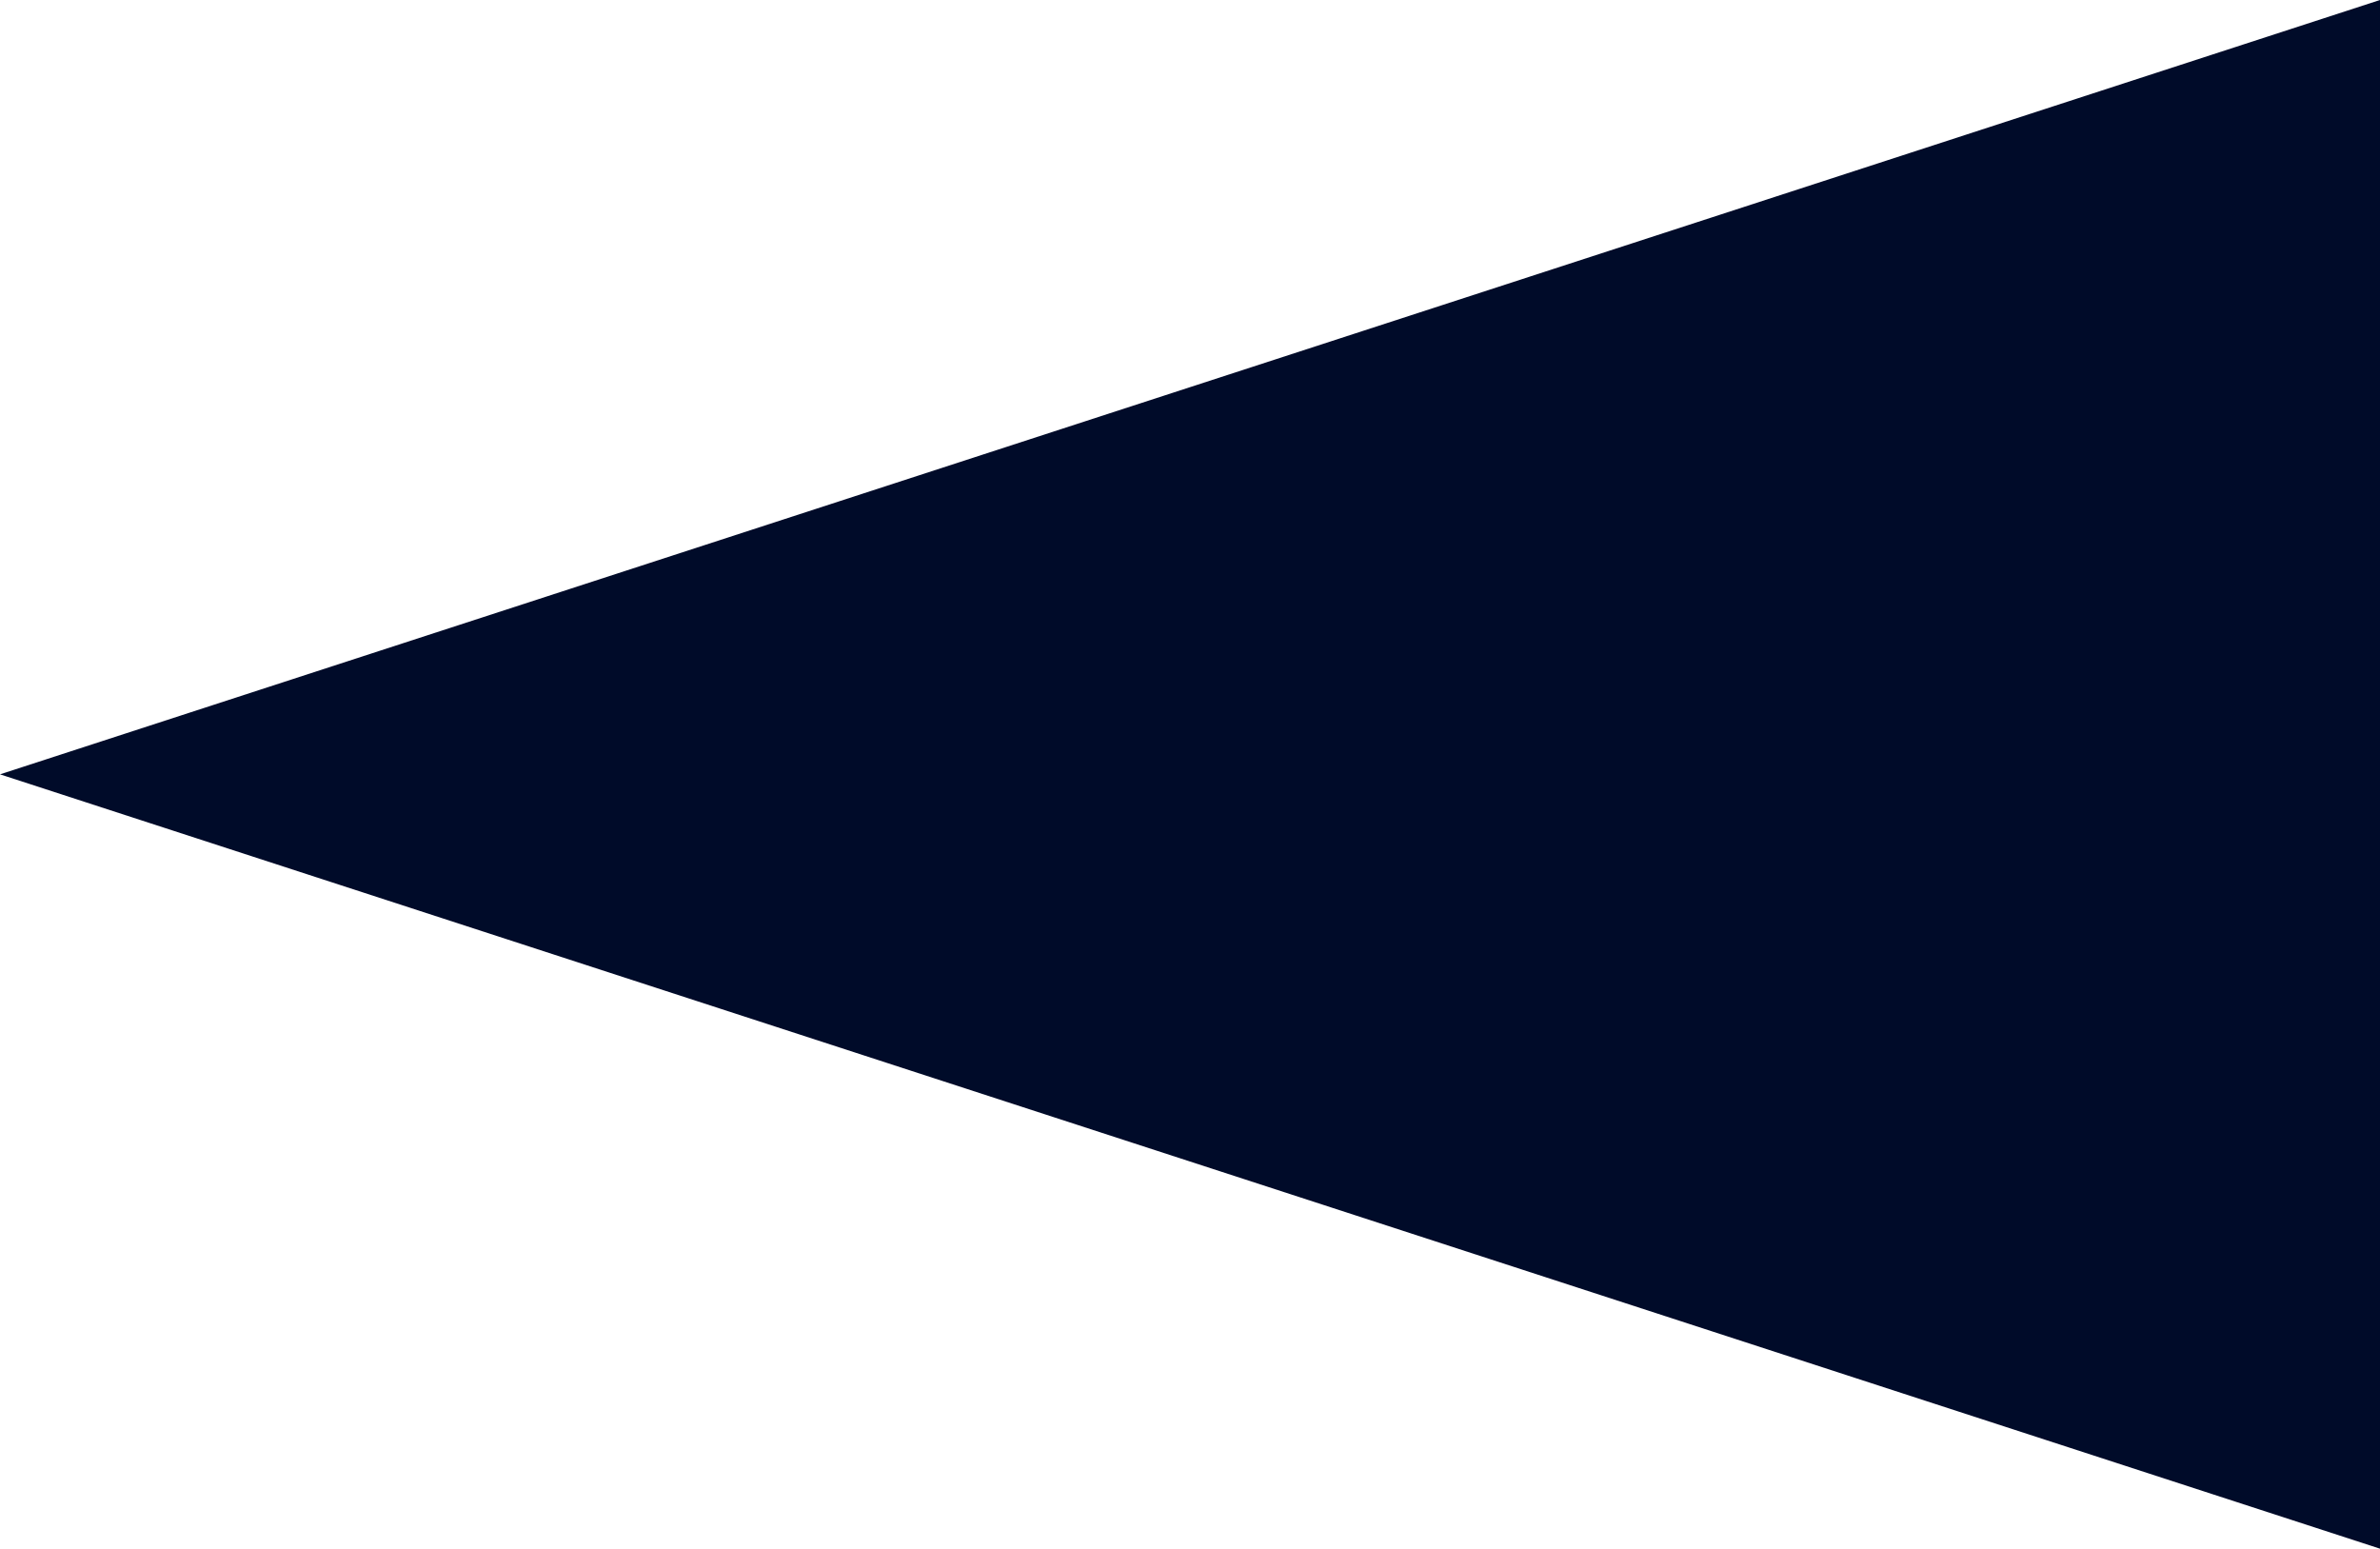 <?xml version="1.0" encoding="utf-8"?>
<!-- Generator: Adobe Illustrator 28.0.0, SVG Export Plug-In . SVG Version: 6.00 Build 0)  -->
<svg version="1.1" id="Layer_2_00000121985202517335150750000014512999099331385737_"
	 xmlns="http://www.w3.org/2000/svg" xmlns:xlink="http://www.w3.org/1999/xlink" x="0px" y="0px" viewBox="0 0 75 48.8"
	 style="enable-background:new 0 0 75 48.8;" xml:space="preserve">
<style type="text/css">
	.st0{fill:#000B29;}
</style>
<g id="Layer_1-2">
	<polygon class="st0" points="75,24.4 75,0 37.5,12.2 0,24.4 37.5,36.6 75,48.8 	"/>
</g>
</svg>
